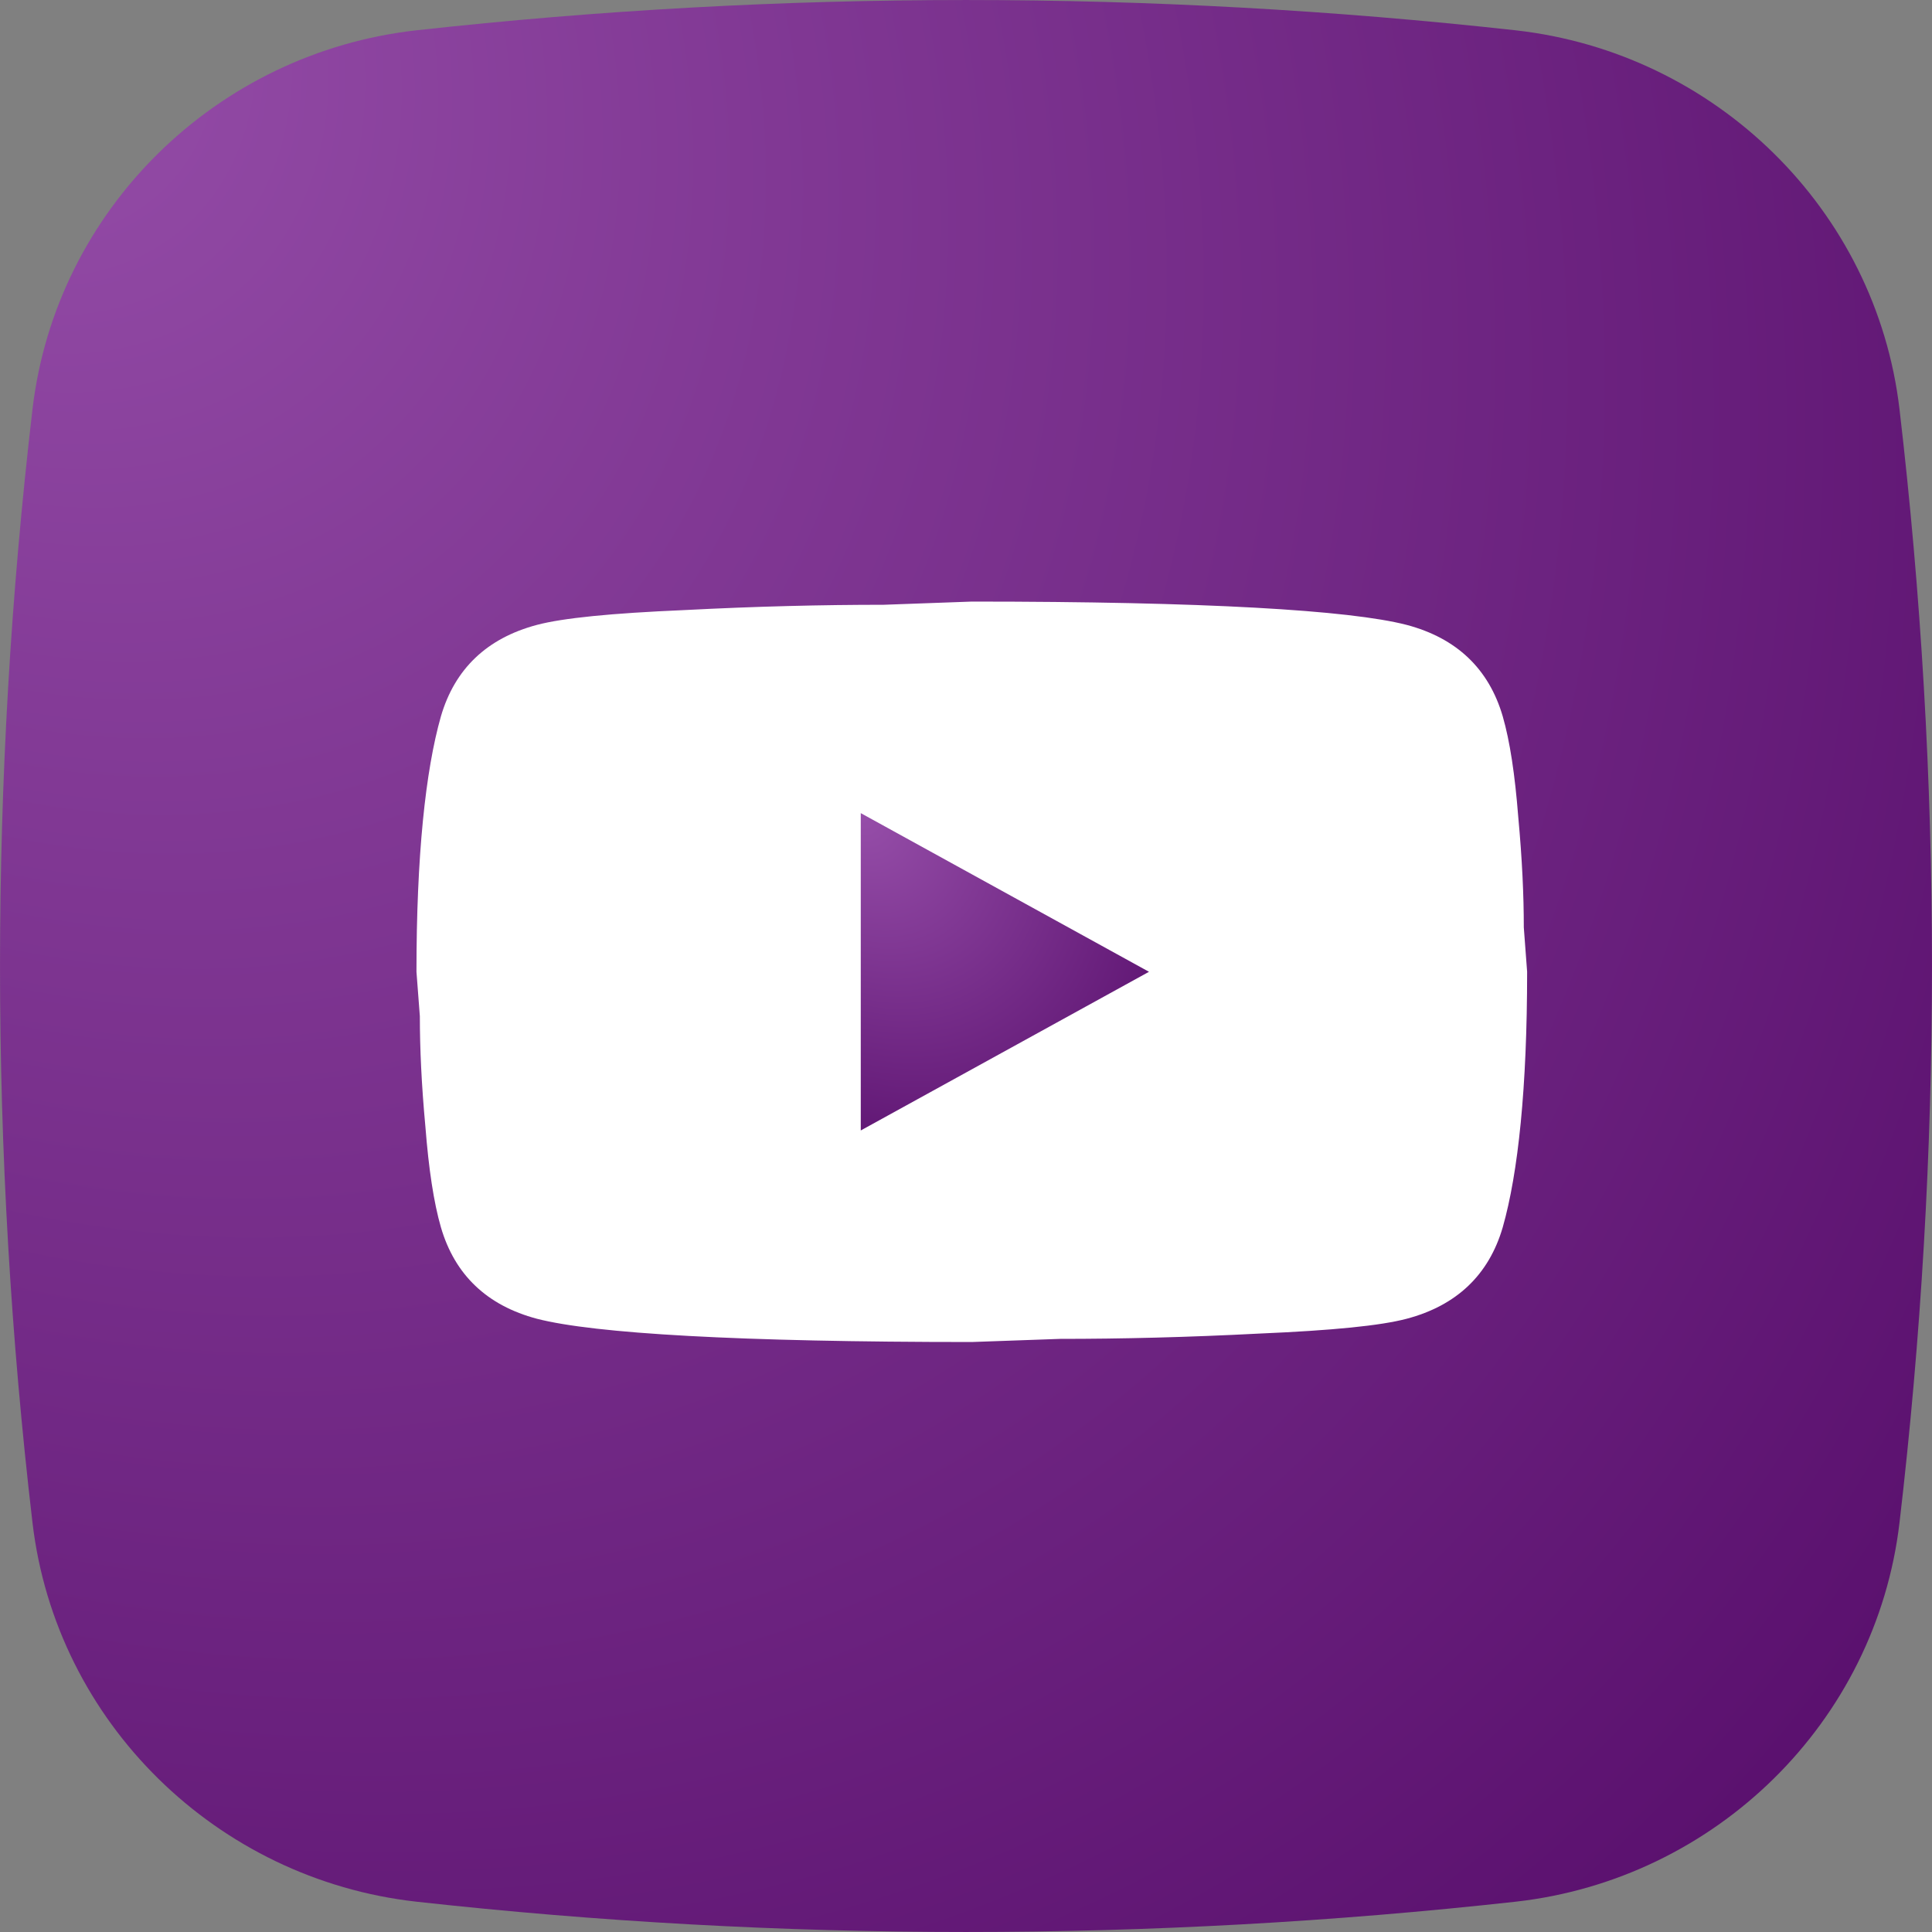 <?xml version="1.0" encoding="UTF-8"?>
<svg xmlns="http://www.w3.org/2000/svg" width="32" height="32" viewBox="0 0 32 32" fill="none">
  <rect x="0" y="0" width="32" height="32" fill="#808080" stroke="none"/>
  <path fill-rule="evenodd" clip-rule="evenodd" d="M6.897 0.502C12.947 -0.167 19.053 -0.167 25.103 0.502C28.409 0.871 31.074 3.468 31.462 6.78C32.179 12.905 32.179 19.093 31.462 25.218C31.074 28.53 28.409 31.128 25.105 31.498C19.054 32.167 12.948 32.167 6.897 31.498C3.591 31.128 0.926 28.53 0.538 25.219C-0.179 19.094 -0.179 12.906 0.538 6.78C0.926 3.468 3.591 0.871 6.897 0.502Z" fill="url(#paint0_radial_5552_36168)"></path>
  <path d="M24.89 11.865C25.009 12.277 25.092 12.829 25.147 13.53C25.212 14.231 25.239 14.835 25.239 15.361L25.294 16.096C25.294 18.015 25.147 19.425 24.89 20.328C24.66 21.116 24.126 21.624 23.298 21.843C22.866 21.957 22.075 22.036 20.861 22.088C19.665 22.15 18.571 22.176 17.559 22.176L16.096 22.228C12.242 22.228 9.842 22.088 8.894 21.843C8.067 21.624 7.533 21.116 7.303 20.328C7.184 19.916 7.101 19.364 7.046 18.663C6.981 17.962 6.954 17.358 6.954 16.832L6.898 16.096C6.898 14.178 7.046 12.768 7.303 11.865C7.533 11.077 8.067 10.569 8.894 10.35C9.327 10.236 10.118 10.157 11.332 10.105C12.528 10.043 13.622 10.017 14.634 10.017L16.096 9.964C19.95 9.964 22.351 10.105 23.298 10.35C24.126 10.569 24.66 11.077 24.89 11.865Z" fill="white"></path>
  <path d="M14.257 18.724L19.031 16.096L14.257 13.468V18.724Z" fill="url(#paint1_radial_5552_36168)"></path>
  <defs>
    <radialGradient id="paint0_radial_5552_36168" cx="0" cy="0" r="1" gradientUnits="userSpaceOnUse" gradientTransform="rotate(50.506) scale(44.768 36.096)">
      <stop stop-color="#964EA9"></stop>
      <stop offset="1" stop-color="#560C6A"></stop>
    </radialGradient>
    <radialGradient id="paint1_radial_5552_36168" cx="0" cy="0" r="1" gradientUnits="userSpaceOnUse" gradientTransform="translate(14.257 13.468) rotate(53.184) scale(7.088 5.586)">
      <stop stop-color="#964EA9"></stop>
      <stop offset="1" stop-color="#560C6A"></stop>
    </radialGradient>
  </defs>
</svg>
